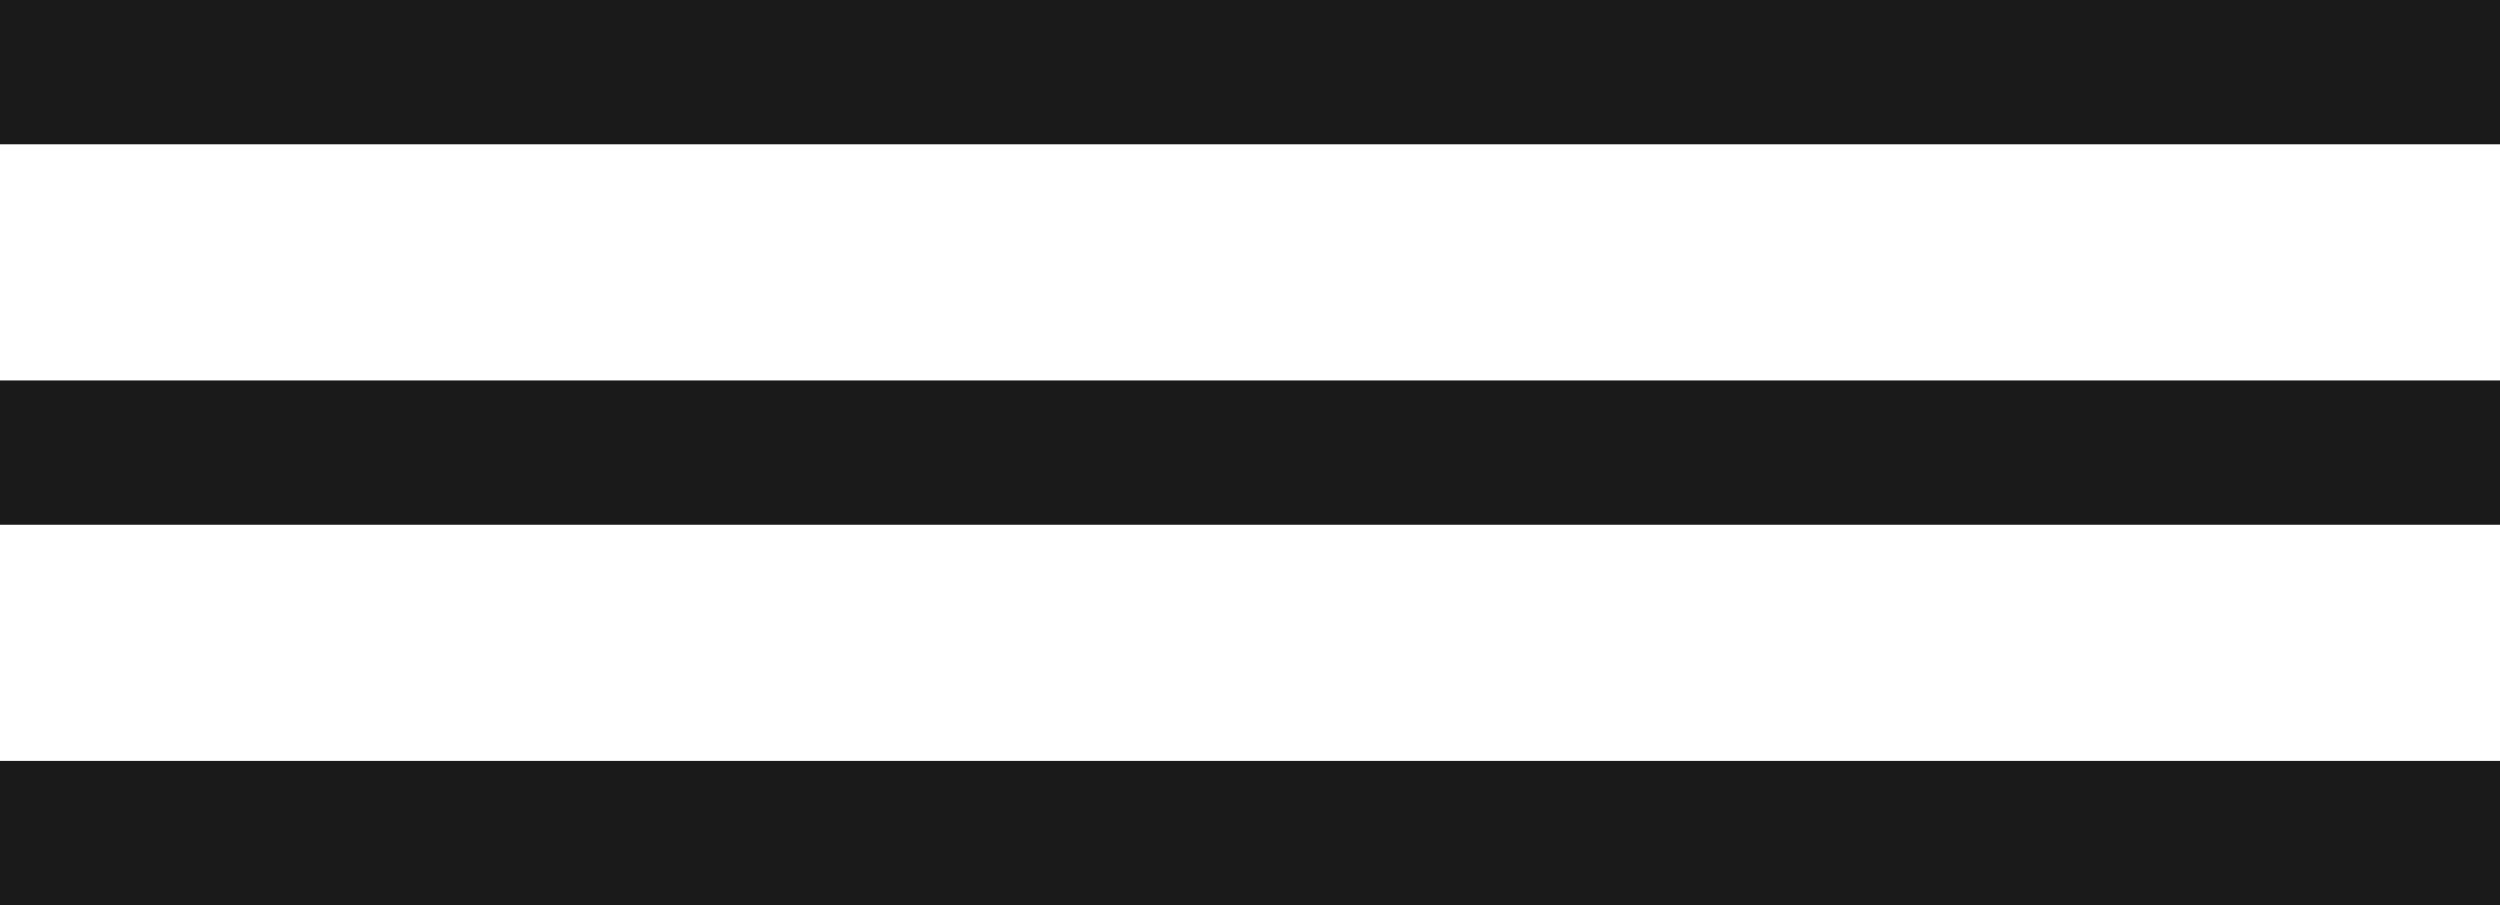 <?xml version="1.0" encoding="UTF-8"?> <svg xmlns="http://www.w3.org/2000/svg" id="Layer_1" data-name="Layer 1" viewBox="0 0 368.958 133.591"><defs><style>.cls-1{fill:#1b1a1a;}</style></defs><rect class="cls-1" width="368.958" height="21.296"></rect><rect class="cls-1" y="56.148" width="368.958" height="21.296"></rect><rect class="cls-1" y="112.296" width="368.958" height="21.296"></rect></svg> 